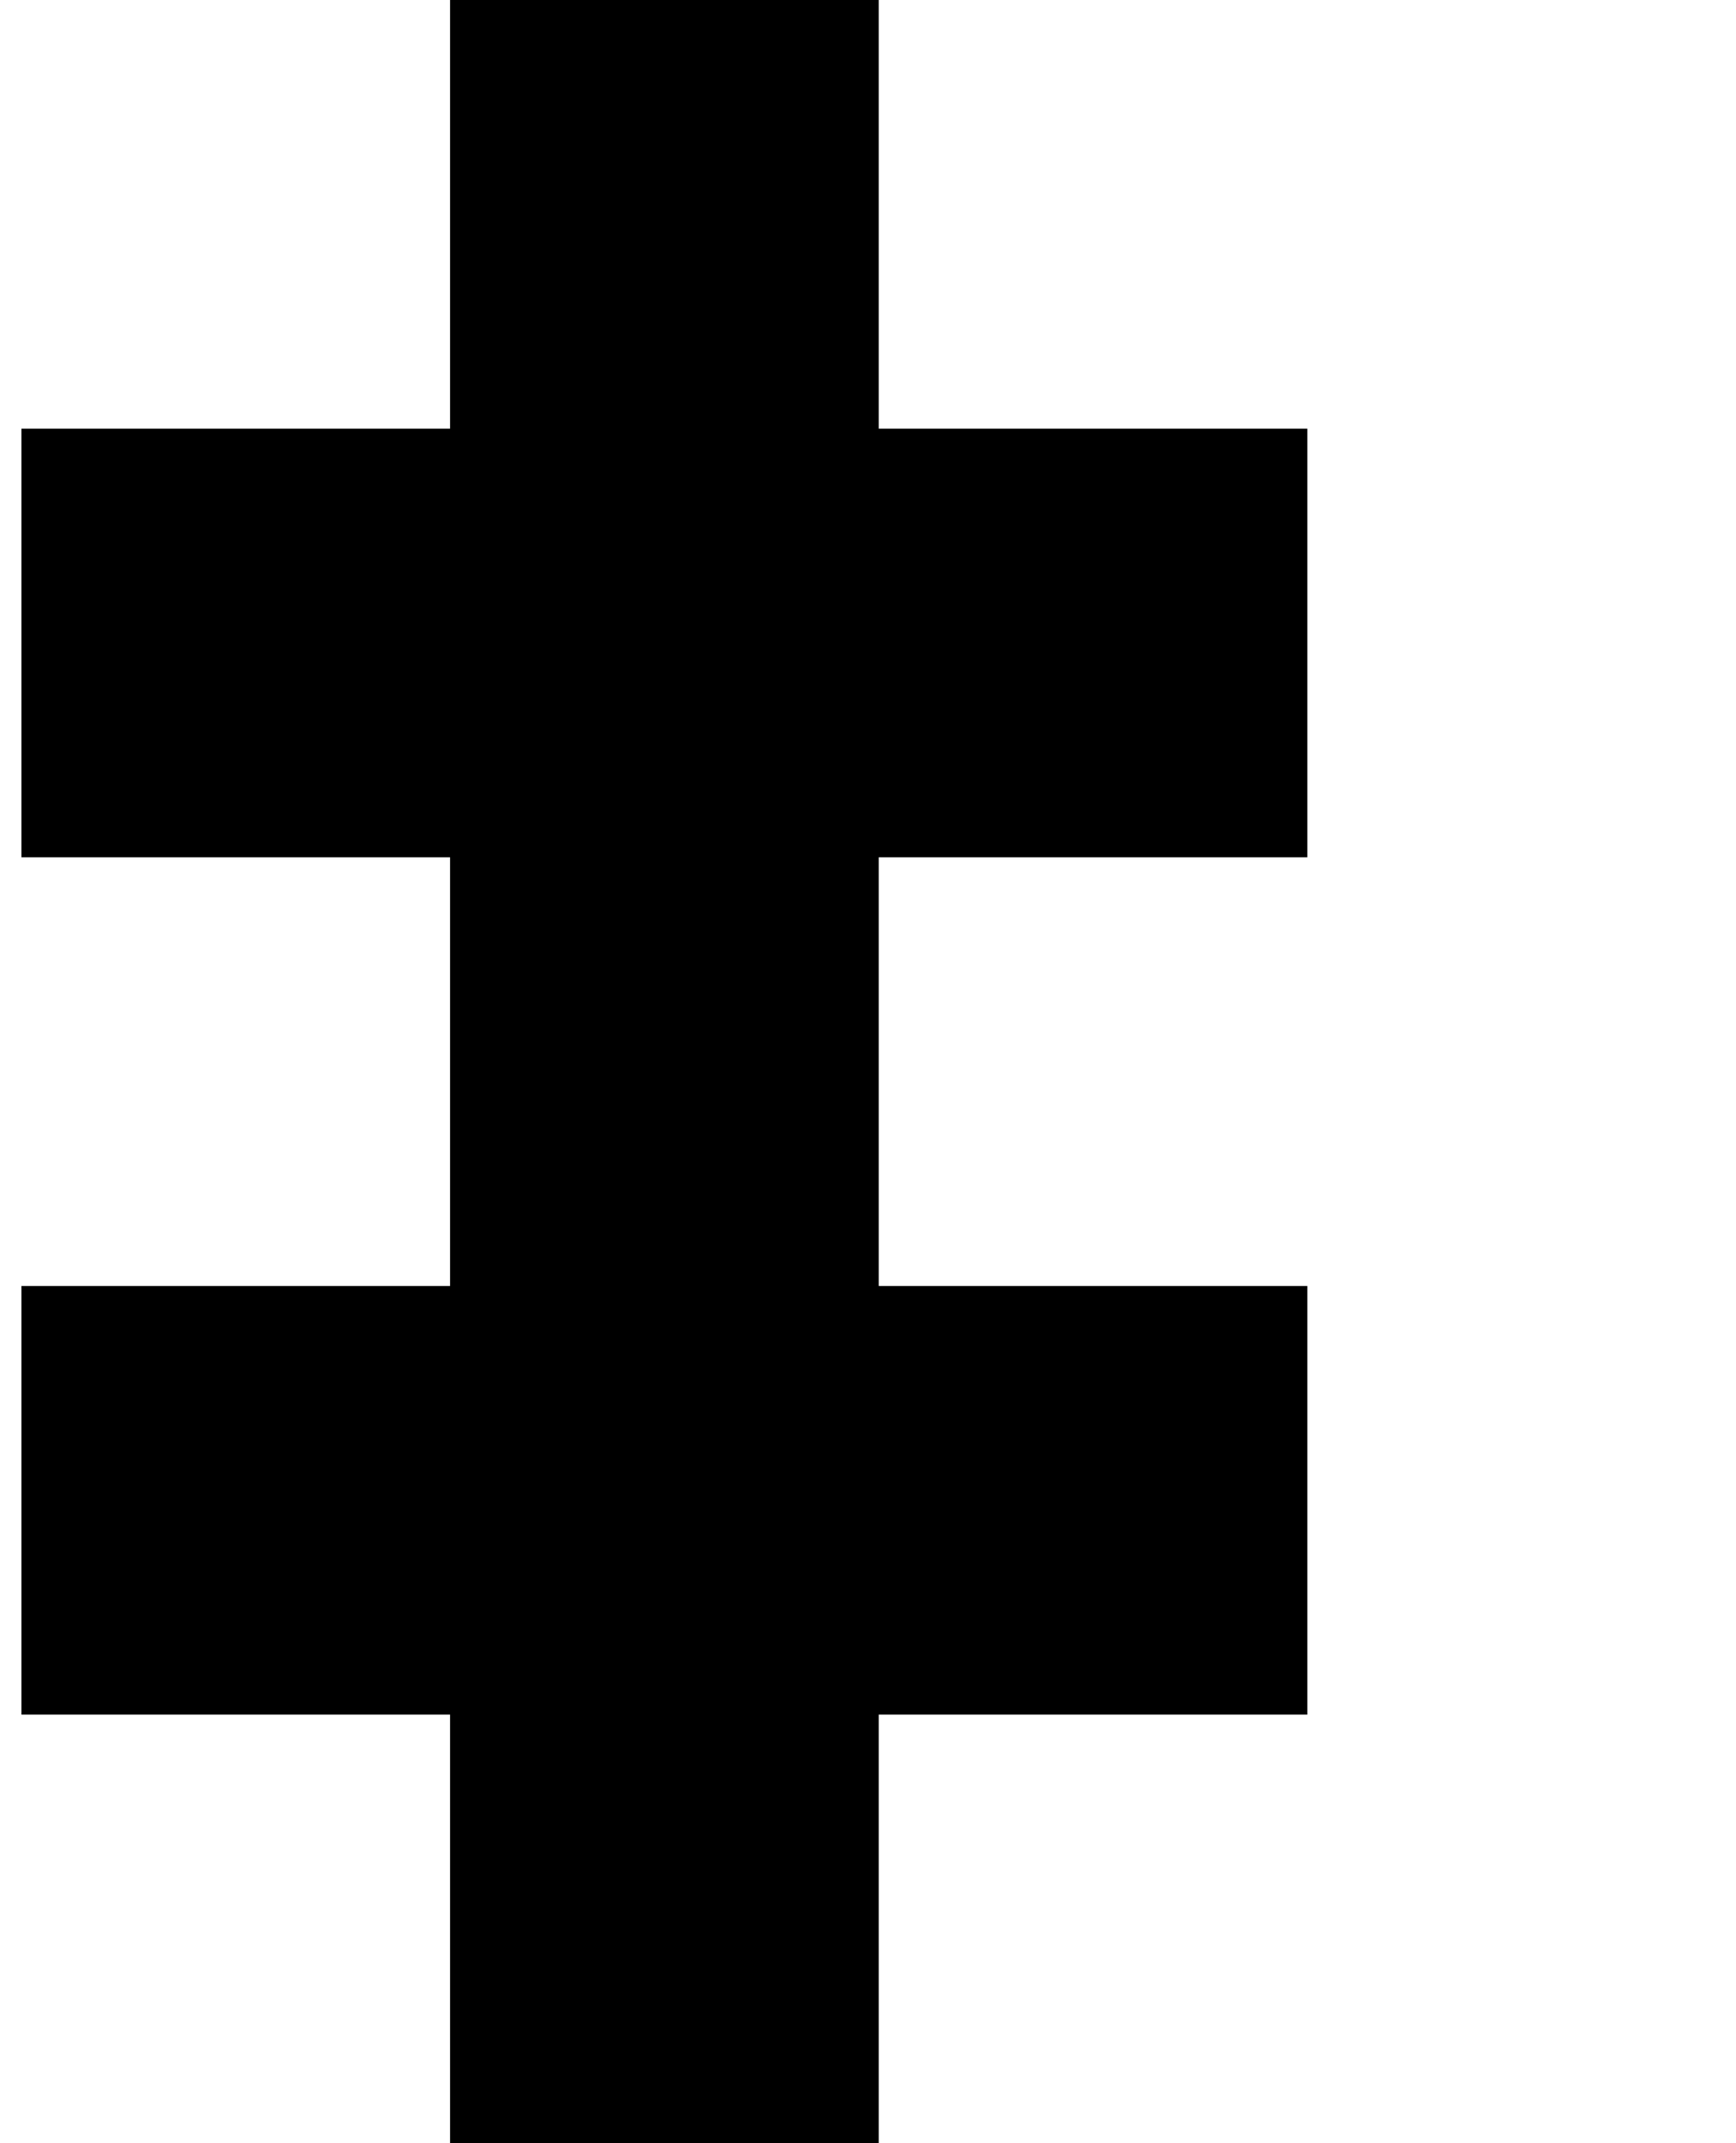 <?xml version="1.0" standalone="no"?>
<!DOCTYPE svg PUBLIC "-//W3C//DTD SVG 1.1//EN" "http://www.w3.org/Graphics/SVG/1.1/DTD/svg11.dtd" >
<svg xmlns="http://www.w3.org/2000/svg" xmlns:xlink="http://www.w3.org/1999/xlink" version="1.1" viewBox="-10 0 810 1000">
   <path fill="currentColor"
d="M200 1000v-200h-200v-200h200v-200h-200v-200h200v-200h200v200h200v200h-200v200h200v200h-200v200h-200z" />
</svg>
